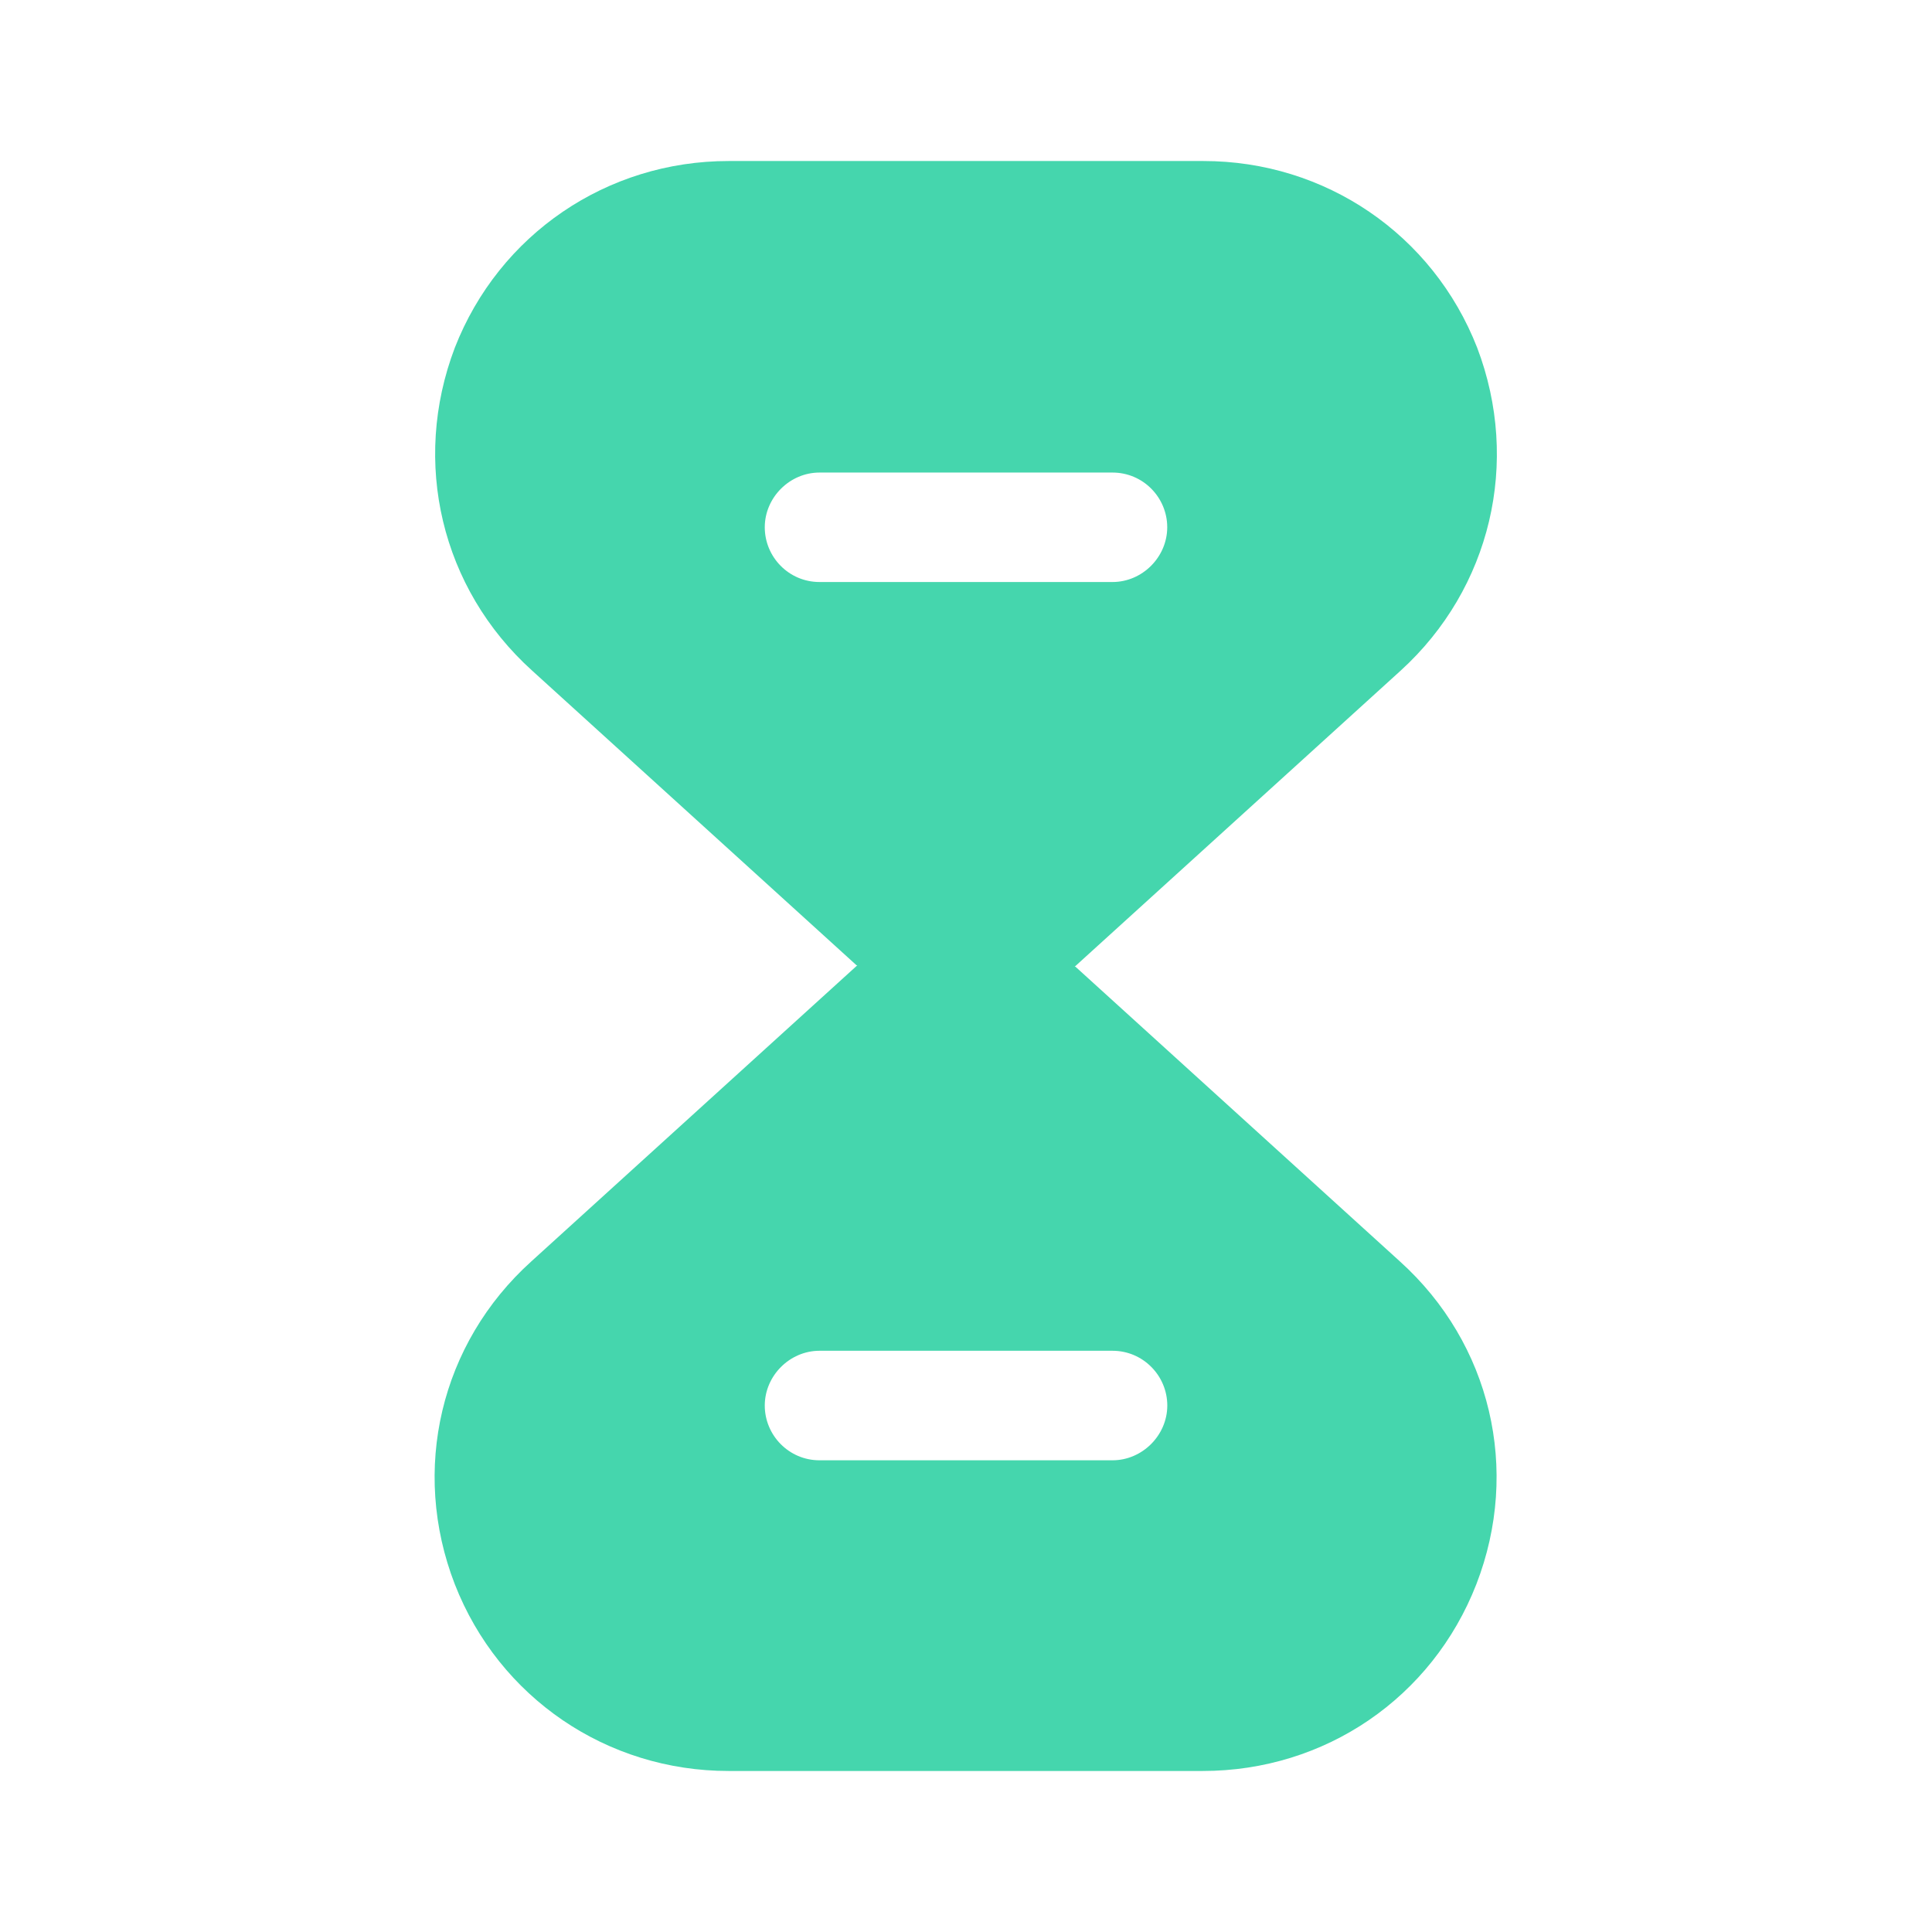 <?xml version="1.0" encoding="UTF-8"?> <svg xmlns="http://www.w3.org/2000/svg" width="32" height="32" viewBox="0 0 32 32" fill="none"><path d="M23.187 20.893L17.8 16H14.187L8.8 20.893C7.293 22.253 6.8 24.347 7.533 26.24C8.267 28.12 10.053 29.333 12.067 29.333H19.92C21.947 29.333 23.72 28.12 24.453 26.24C25.187 24.347 24.694 22.253 23.187 20.893ZM18.427 24.187H13.573C13.067 24.187 12.667 23.773 12.667 23.28C12.667 22.787 13.08 22.373 13.573 22.373H18.427C18.933 22.373 19.334 22.787 19.334 23.28C19.334 23.773 18.92 24.187 18.427 24.187Z" fill="#45D6AD"></path><path d="M24.467 5.76C23.733 3.88 21.947 2.667 19.933 2.667H12.067C10.053 2.667 8.267 3.88 7.533 5.76C6.813 7.653 7.307 9.747 8.813 11.107L14.2 16H17.813L23.2 11.107C24.693 9.747 25.187 7.653 24.467 5.76ZM18.427 9.64H13.573C13.067 9.64 12.667 9.227 12.667 8.733C12.667 8.24 13.08 7.827 13.573 7.827H18.427C18.933 7.827 19.333 8.24 19.333 8.733C19.333 9.227 18.92 9.64 18.427 9.64Z" fill="#45D6AD"></path></svg> 